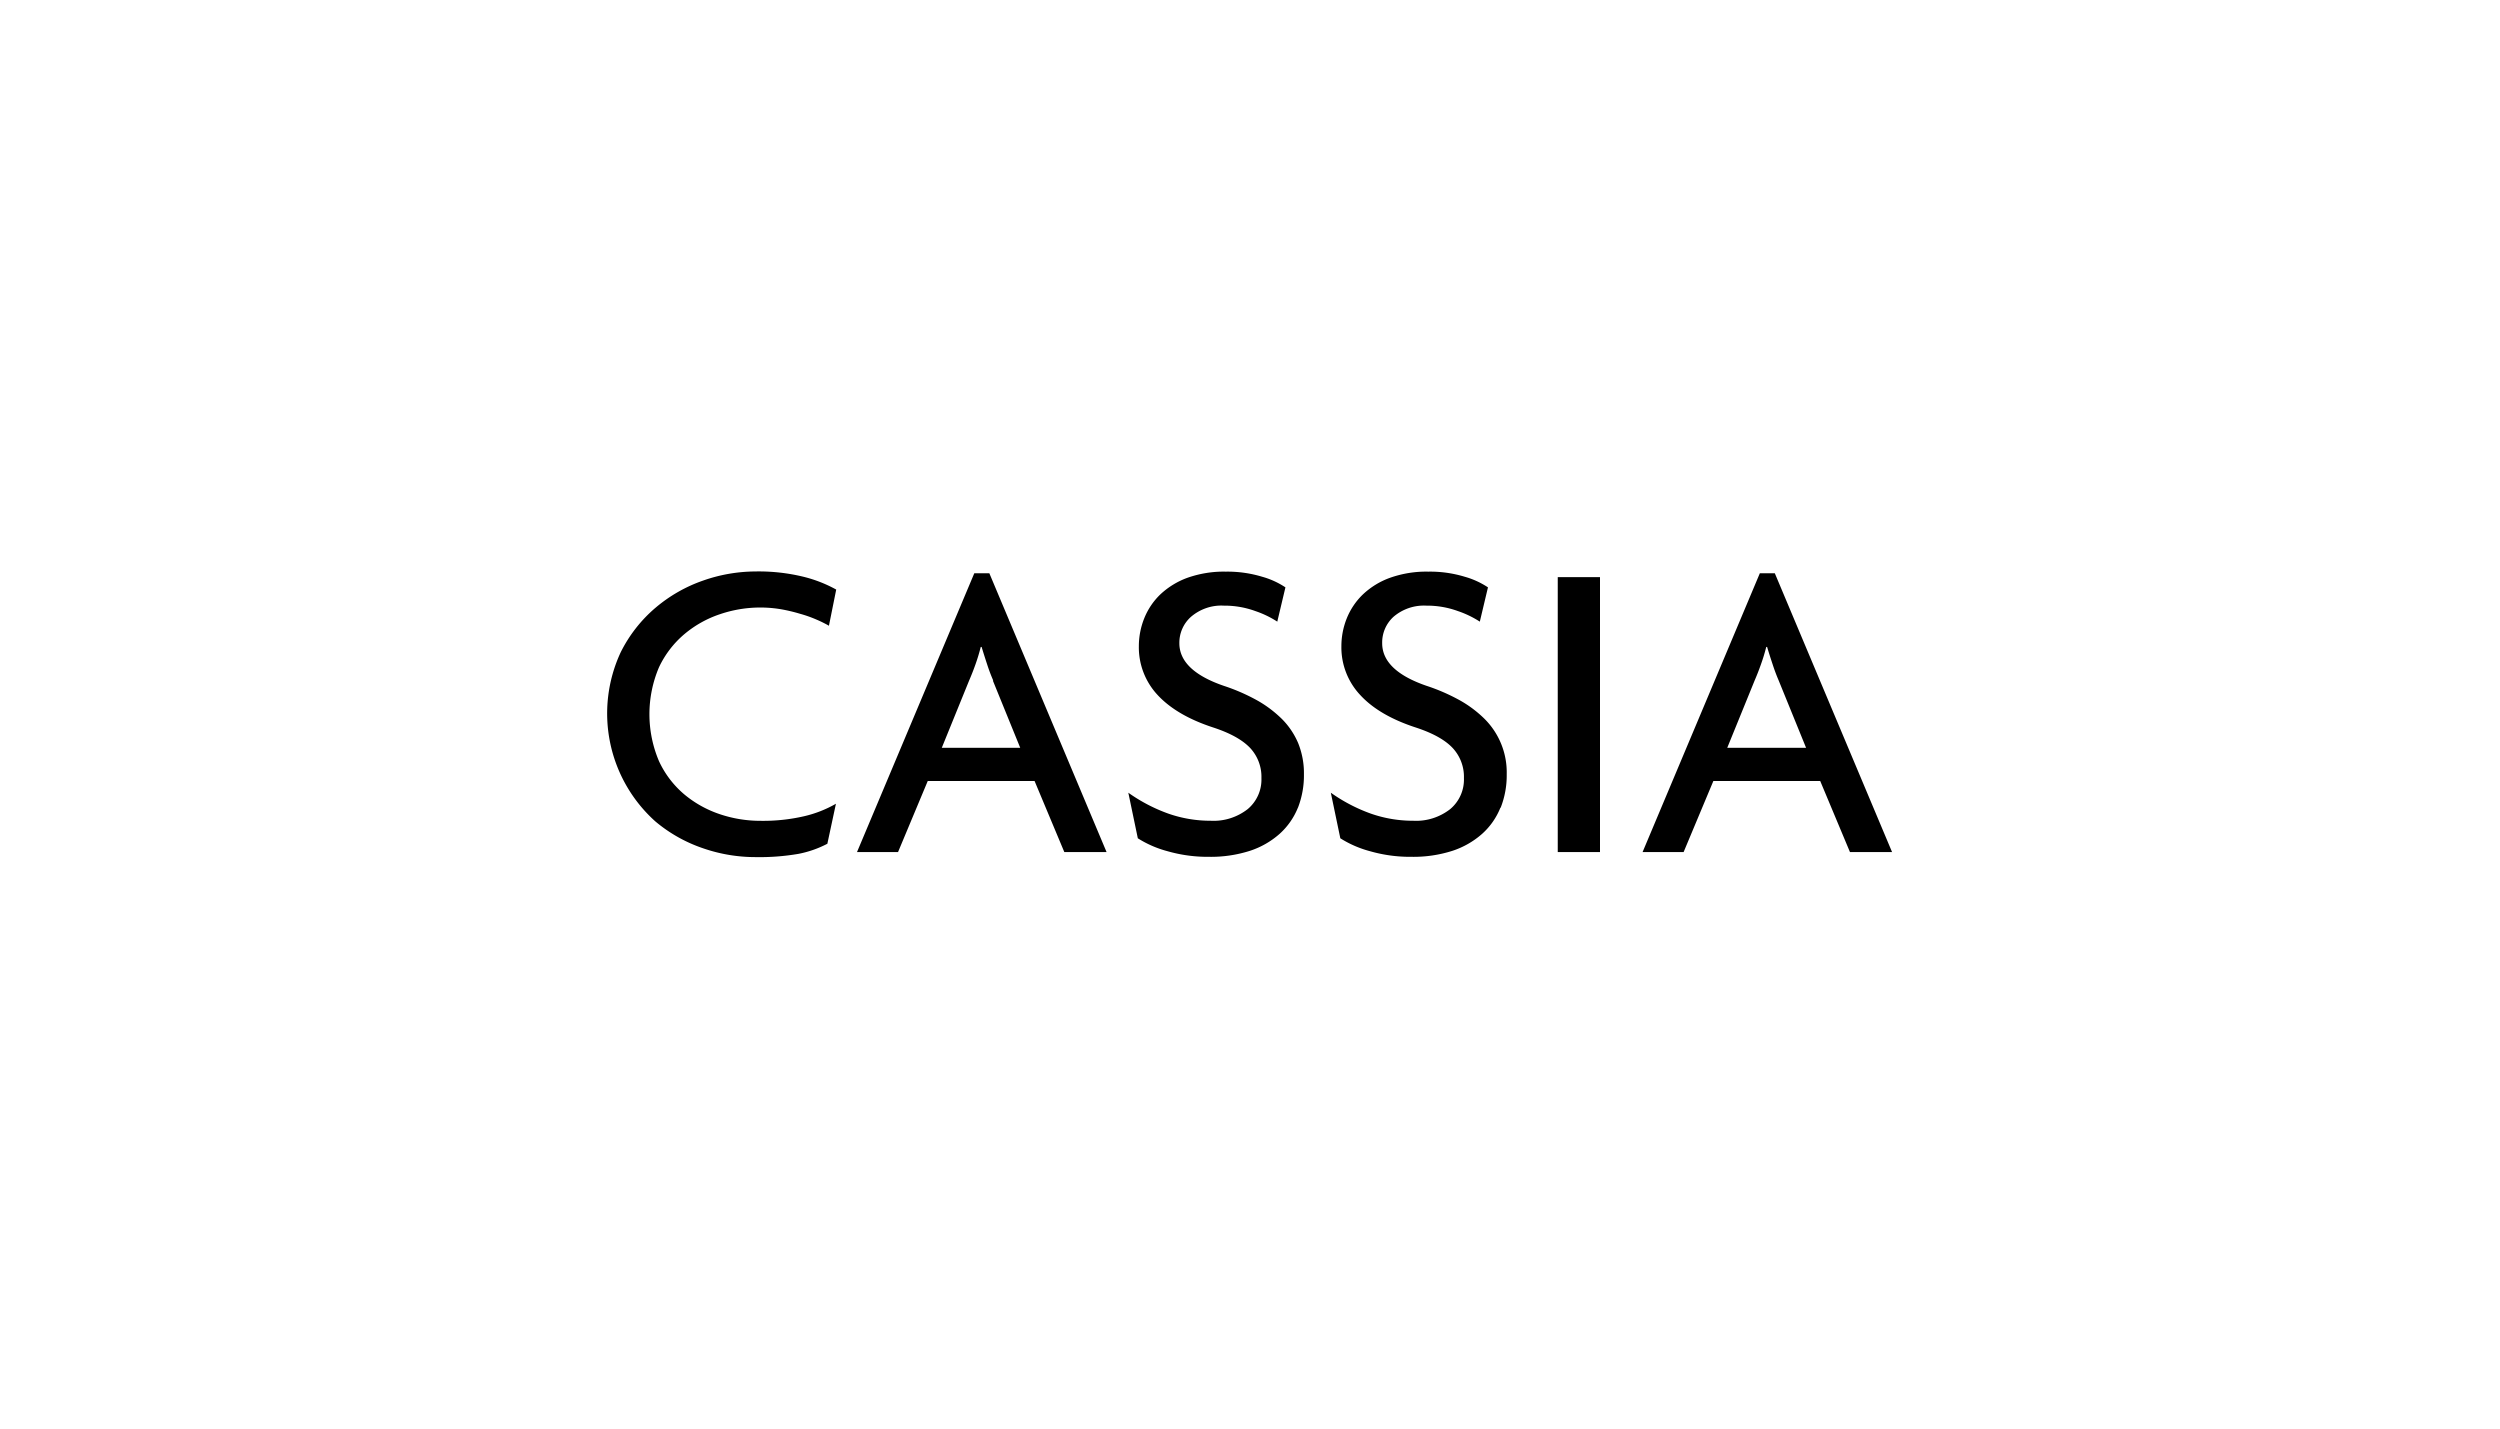 <svg xmlns="http://www.w3.org/2000/svg" viewBox="0 0 70 40"><path d="M23.214 17.523a3.446 3.446 0 0 0-.351-.174 3.406 3.406 0 0 0-.458-.162 4.652 4.652 0 0 0-.536-.128 3.5 3.5 0 0 0-1.708.138 3.05 3.05 0 0 0-.995.556 2.746 2.746 0 0 0-.714.93 3.36 3.36 0 0 0 0 2.63 2.7 2.7 0 0 0 .706.928c.294.246.632.434.996.556.365.123.748.186 1.134.186a5.09 5.09 0 0 0 1.225-.128c.313-.072.614-.19.893-.35l-.24 1.12c-.257.134-.531.23-.815.284a6.42 6.42 0 0 1-1.2.09 4.48 4.48 0 0 1-1.465-.247 4.132 4.132 0 0 1-1.338-.754 4.06 4.06 0 0 1-.969-4.733 3.94 3.94 0 0 1 .978-1.25c.392-.332.843-.59 1.33-.759a4.467 4.467 0 0 1 1.46-.255 5.29 5.29 0 0 1 1.357.15c.318.079.624.199.91.357l-.204 1.013.004.002zm6.587 6.335l-.833-1.99h-2.991l-.832 1.99h-1.149l3.284-7.806h.422l3.282 7.806h-1.183zm-1.99-4.802a4.853 4.853 0 0 1-.169-.447 21.657 21.657 0 0 1-.157-.495h-.024c-.04.162-.09.327-.15.495-.06.169-.12.318-.176.447l-.765 1.882h2.196l-.766-1.882h.01zm8.53 3.56a1.977 1.977 0 0 1-.51.73 2.356 2.356 0 0 1-.833.477c-.371.118-.76.175-1.149.168a4.084 4.084 0 0 1-1.158-.157 2.982 2.982 0 0 1-.832-.362l-.266-1.276c.345.245.721.442 1.12.585.382.134.784.201 1.189.2.373.02.74-.097 1.035-.327a1.08 1.08 0 0 0 .383-.868 1.184 1.184 0 0 0-.318-.845c-.214-.225-.554-.414-1.021-.568-.69-.224-1.21-.528-1.565-.91a1.953 1.953 0 0 1-.528-1.37c0-.267.051-.53.15-.778.101-.253.255-.483.452-.672.219-.205.477-.363.758-.465.344-.12.708-.18 1.072-.172a3.36 3.36 0 0 1 1.021.143c.232.064.451.165.651.297l-.228.96a2.73 2.73 0 0 0-.614-.296 2.514 2.514 0 0 0-.878-.152c-.338-.02-.67.094-.927.315a.972.972 0 0 0-.323.737c0 .51.415.908 1.243 1.193.318.104.625.237.918.398.258.142.495.32.706.526.196.195.352.427.46.681.11.276.166.572.161.87.005.32-.052.64-.168.94v-.003zm5.67 0a1.959 1.959 0 0 1-.51.73 2.367 2.367 0 0 1-.833.477 3.579 3.579 0 0 1-1.149.168 4.071 4.071 0 0 1-1.158-.157 3 3 0 0 1-.832-.362l-.266-1.276c.345.245.721.442 1.12.585.382.134.784.201 1.189.2.373.02.74-.097 1.035-.327a1.08 1.08 0 0 0 .383-.868 1.184 1.184 0 0 0-.318-.845c-.213-.225-.553-.414-1.021-.568-.69-.224-1.21-.528-1.562-.91a1.949 1.949 0 0 1-.53-1.37c0-.267.051-.53.15-.778.102-.253.256-.483.453-.672.218-.205.477-.364.759-.465.344-.121.706-.18 1.07-.172a3.34 3.34 0 0 1 1.022.143c.23.064.45.165.65.297l-.228.96a2.758 2.758 0 0 0-.614-.296 2.52 2.52 0 0 0-.88-.152 1.307 1.307 0 0 0-.926.315.974.974 0 0 0-.314.737c0 .51.414.908 1.242 1.193.318.104.625.237.918.398.258.142.495.32.705.526a2.116 2.116 0 0 1 .622 1.55c.005.322-.053.641-.17.94l-.006-.002zm1.606-6.456H44.8v7.698h-1.183V16.16zm8.182 7.698l-.833-1.99h-2.992l-.833 1.99h-1.149l3.283-7.806h.42l3.283 7.806h-1.18zm-1.995-4.802a5.255 5.255 0 0 1-.168-.447 16.746 16.746 0 0 1-.157-.495h-.024a5.052 5.052 0 0 1-.151.495 7.05 7.05 0 0 1-.175.447l-.766 1.882h2.207l-.766-1.882z"/></svg>